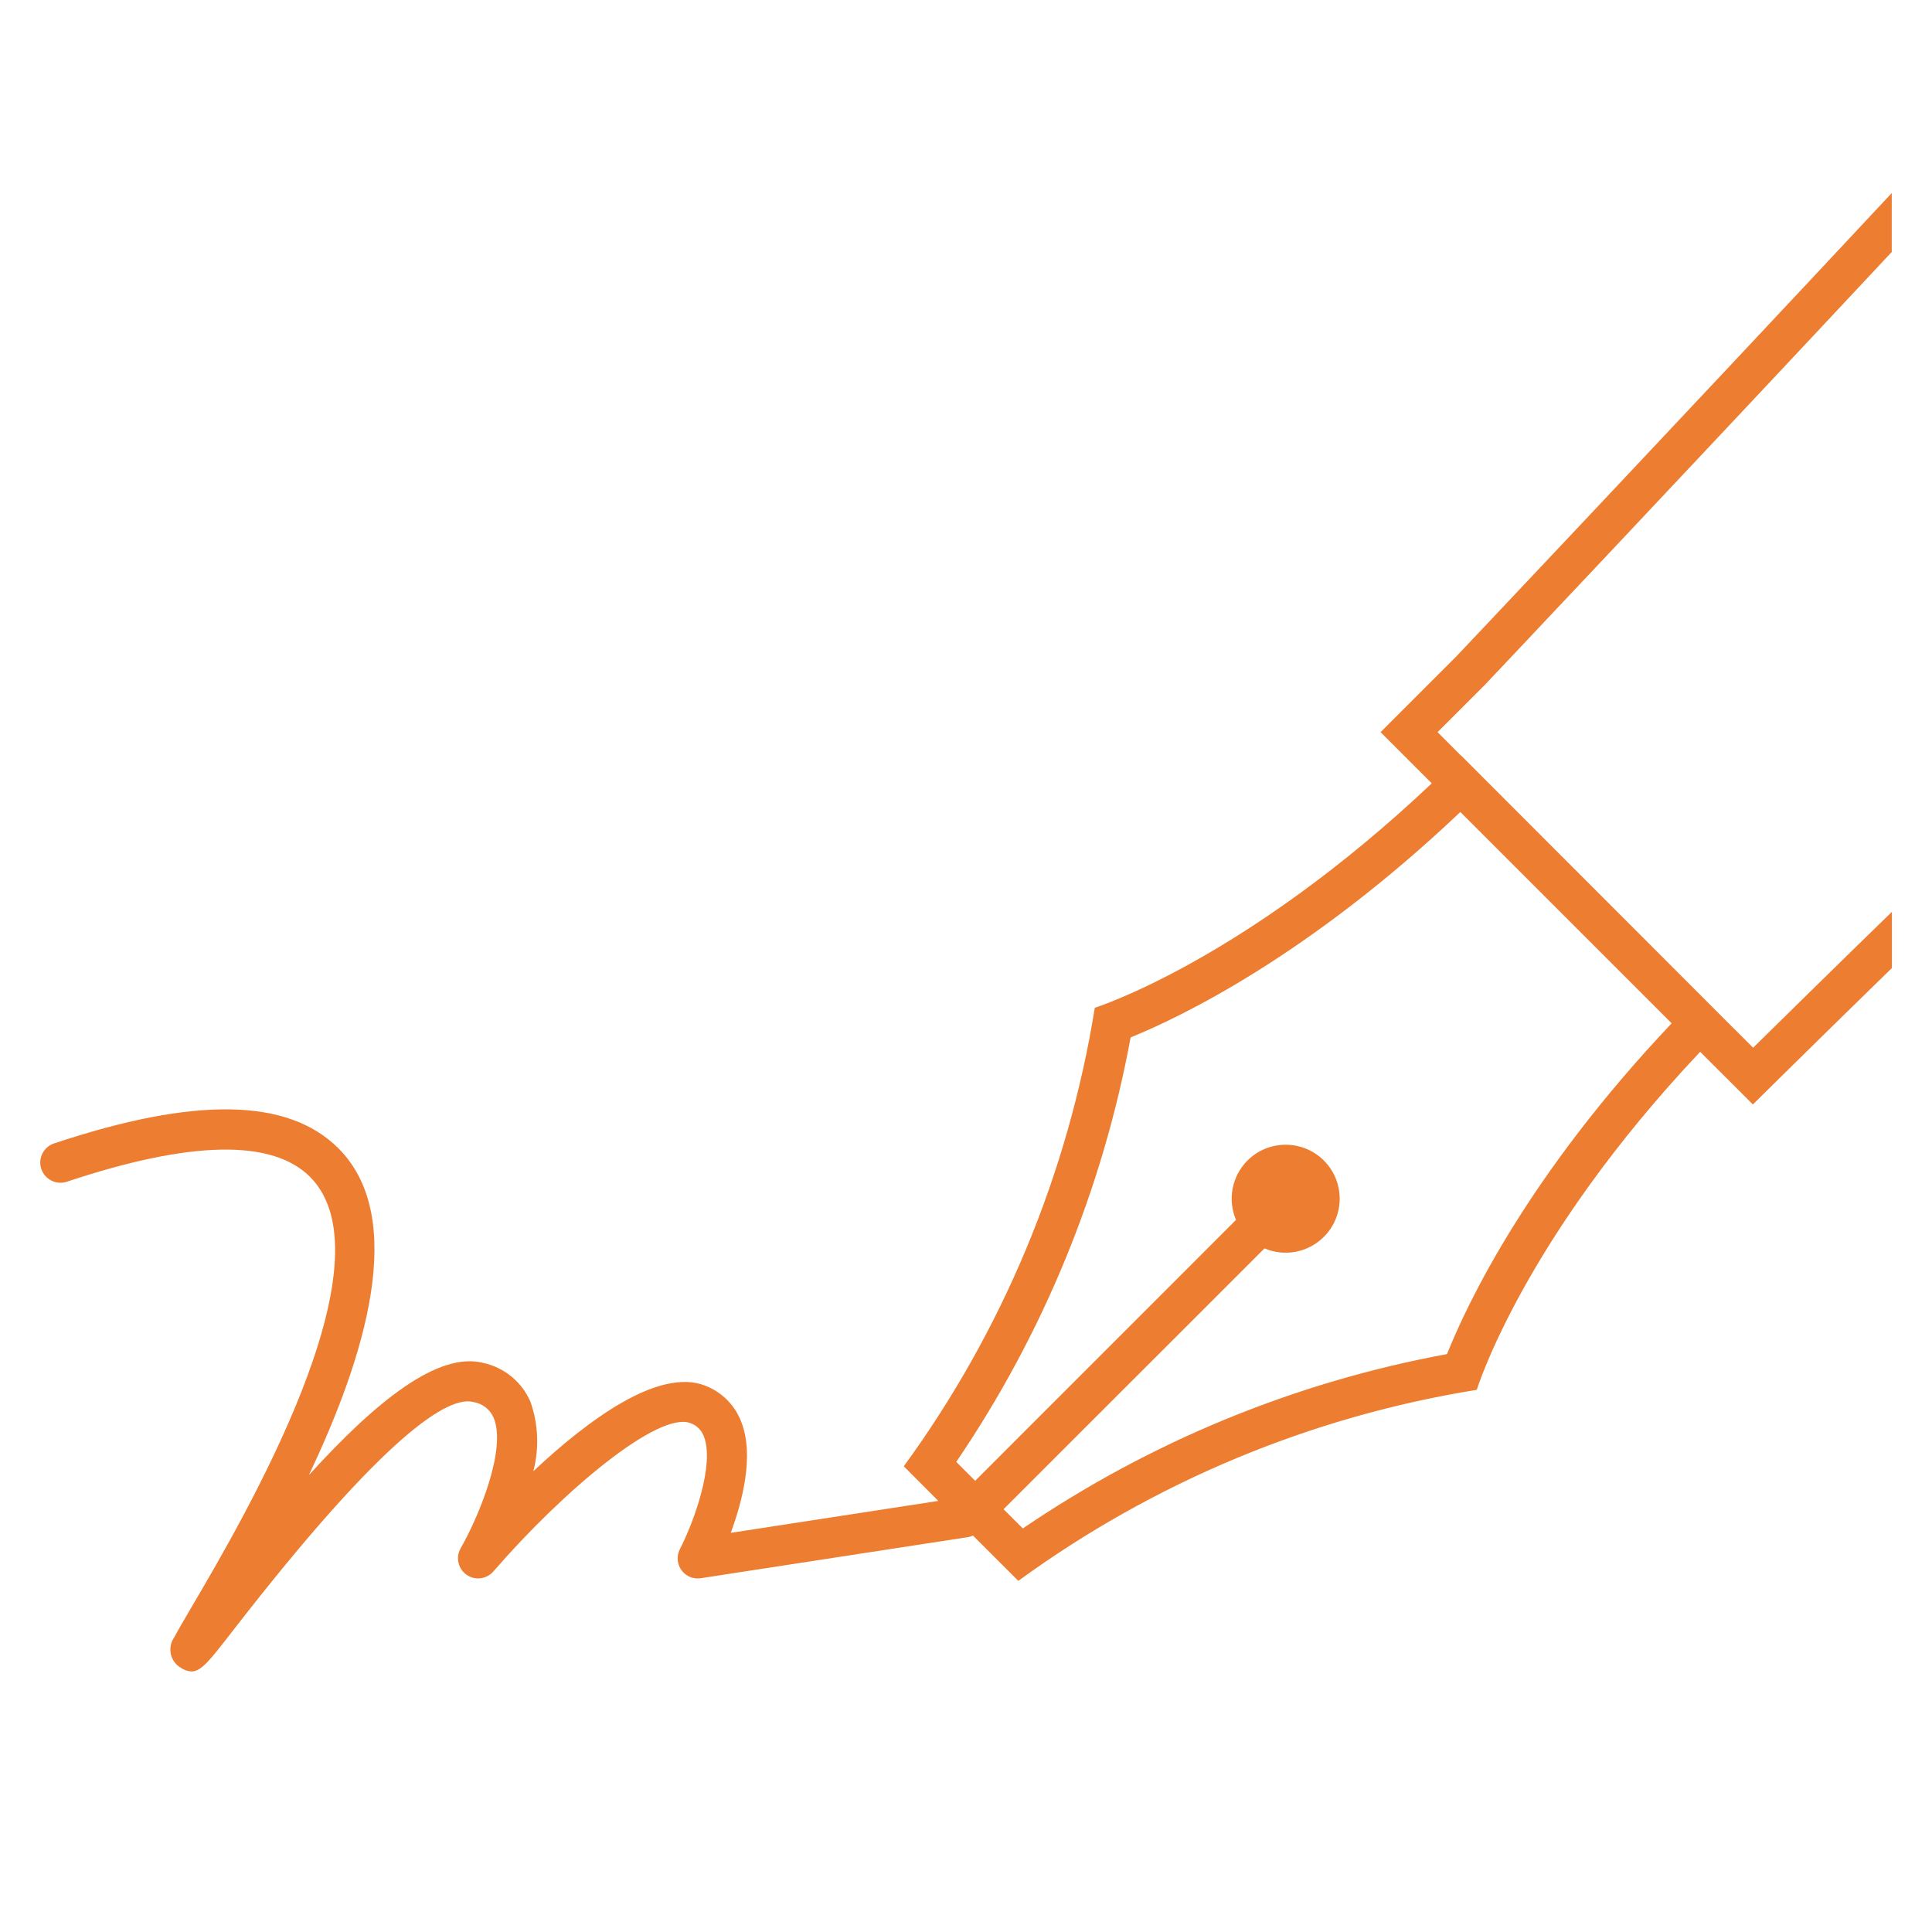 <svg width="24" height="24" xmlns="http://www.w3.org/2000/svg" xmlns:xlink="http://www.w3.org/1999/xlink" overflow="hidden"><defs><clipPath id="clip0"><rect x="639" y="132" width="24" height="24"/></clipPath></defs><g clip-path="url(#clip0)" transform="translate(-639 -132)"><path d="M657.45 140.503C657.48 140.471 659.983 137.823 662.5 135.13L662.5 134.398C659.867 137.218 657.119 140.125 657.091 140.154L656.15 141.095 656.786 141.731C654.45 143.939 652.6 144.519 652.6 144.519 652.269 146.578 651.456 148.53 650.227 150.215L650.656 150.645 648.081 151.041C648.08 151.041 648.079 151.04 648.079 151.039 648.079 151.039 648.079 151.038 648.079 151.038 648.222 150.65 648.369 150.088 648.212 149.673 648.135 149.461 647.97 149.293 647.76 149.213 647.187 148.988 646.312 149.632 645.63 150.272 645.63 150.273 645.628 150.273 645.627 150.273 645.627 150.272 645.627 150.271 645.627 150.27 645.699 149.988 645.687 149.69 645.59 149.415 645.484 149.167 645.264 148.986 645 148.93 644.443 148.79 643.677 149.401 642.846 150.315 642.845 150.316 642.844 150.317 642.843 150.316 642.842 150.316 642.841 150.314 642.842 150.313 643.529 148.865 644.071 147.132 643.204 146.265 642.579 145.64 641.424 145.62 639.672 146.204 639.54 146.248 639.469 146.39 639.513 146.521 639.557 146.652 639.698 146.723 639.83 146.68 641.363 146.169 642.38 146.148 642.851 146.619 643.902 147.671 642.011 150.889 641.39 151.946 641.282 152.13 641.203 152.265 641.165 152.339 641.081 152.457 641.108 152.62 641.226 152.705 641.23 152.707 641.233 152.71 641.237 152.712 641.278 152.742 641.327 152.76 641.378 152.764 641.5 152.764 641.612 152.62 641.881 152.272 643.815 149.775 644.579 149.341 644.878 149.416 644.991 149.433 645.087 149.507 645.132 149.612 645.292 149.987 644.965 150.807 644.722 151.234 644.654 151.354 644.696 151.507 644.816 151.575 644.919 151.634 645.05 151.611 645.128 151.522 646 150.515 647.182 149.525 647.578 149.679 647.657 149.707 647.719 149.77 647.746 149.85 647.874 150.188 647.63 150.885 647.446 151.244 647.383 151.367 647.431 151.518 647.554 151.581 647.601 151.605 647.654 151.613 647.706 151.605L651.036 151.093C651.054 151.089 651.071 151.083 651.086 151.075L651.65 151.638C653.335 150.41 655.286 149.596 657.345 149.265 657.345 149.265 657.914 147.403 660.12 145.066L660.775 145.72 660.952 145.545C660.966 145.531 661.712 144.795 662.502 144.025L662.502 143.327C661.824 143.986 661.105 144.693 660.778 145.015L660.468 144.706 660.468 144.706 657.148 141.383 657.146 141.384 656.858 141.095ZM656.975 148.821C655.087 149.169 653.293 149.907 651.706 150.987L651.467 150.748 654.708 147.508C654.96 147.615 655.251 147.559 655.445 147.365L655.445 147.365C655.707 147.104 655.708 146.679 655.446 146.417 655.184 146.155 654.759 146.155 654.497 146.416 654.303 146.61 654.247 146.902 654.354 147.154L651.114 150.395 650.879 150.16C651.959 148.572 652.697 146.776 653.045 144.887 653.68 144.629 655.262 143.867 657.141 142.087L659.766 144.712C657.986 146.592 657.231 148.182 656.975 148.821Z" fill="#ED7D31"/></g></svg>